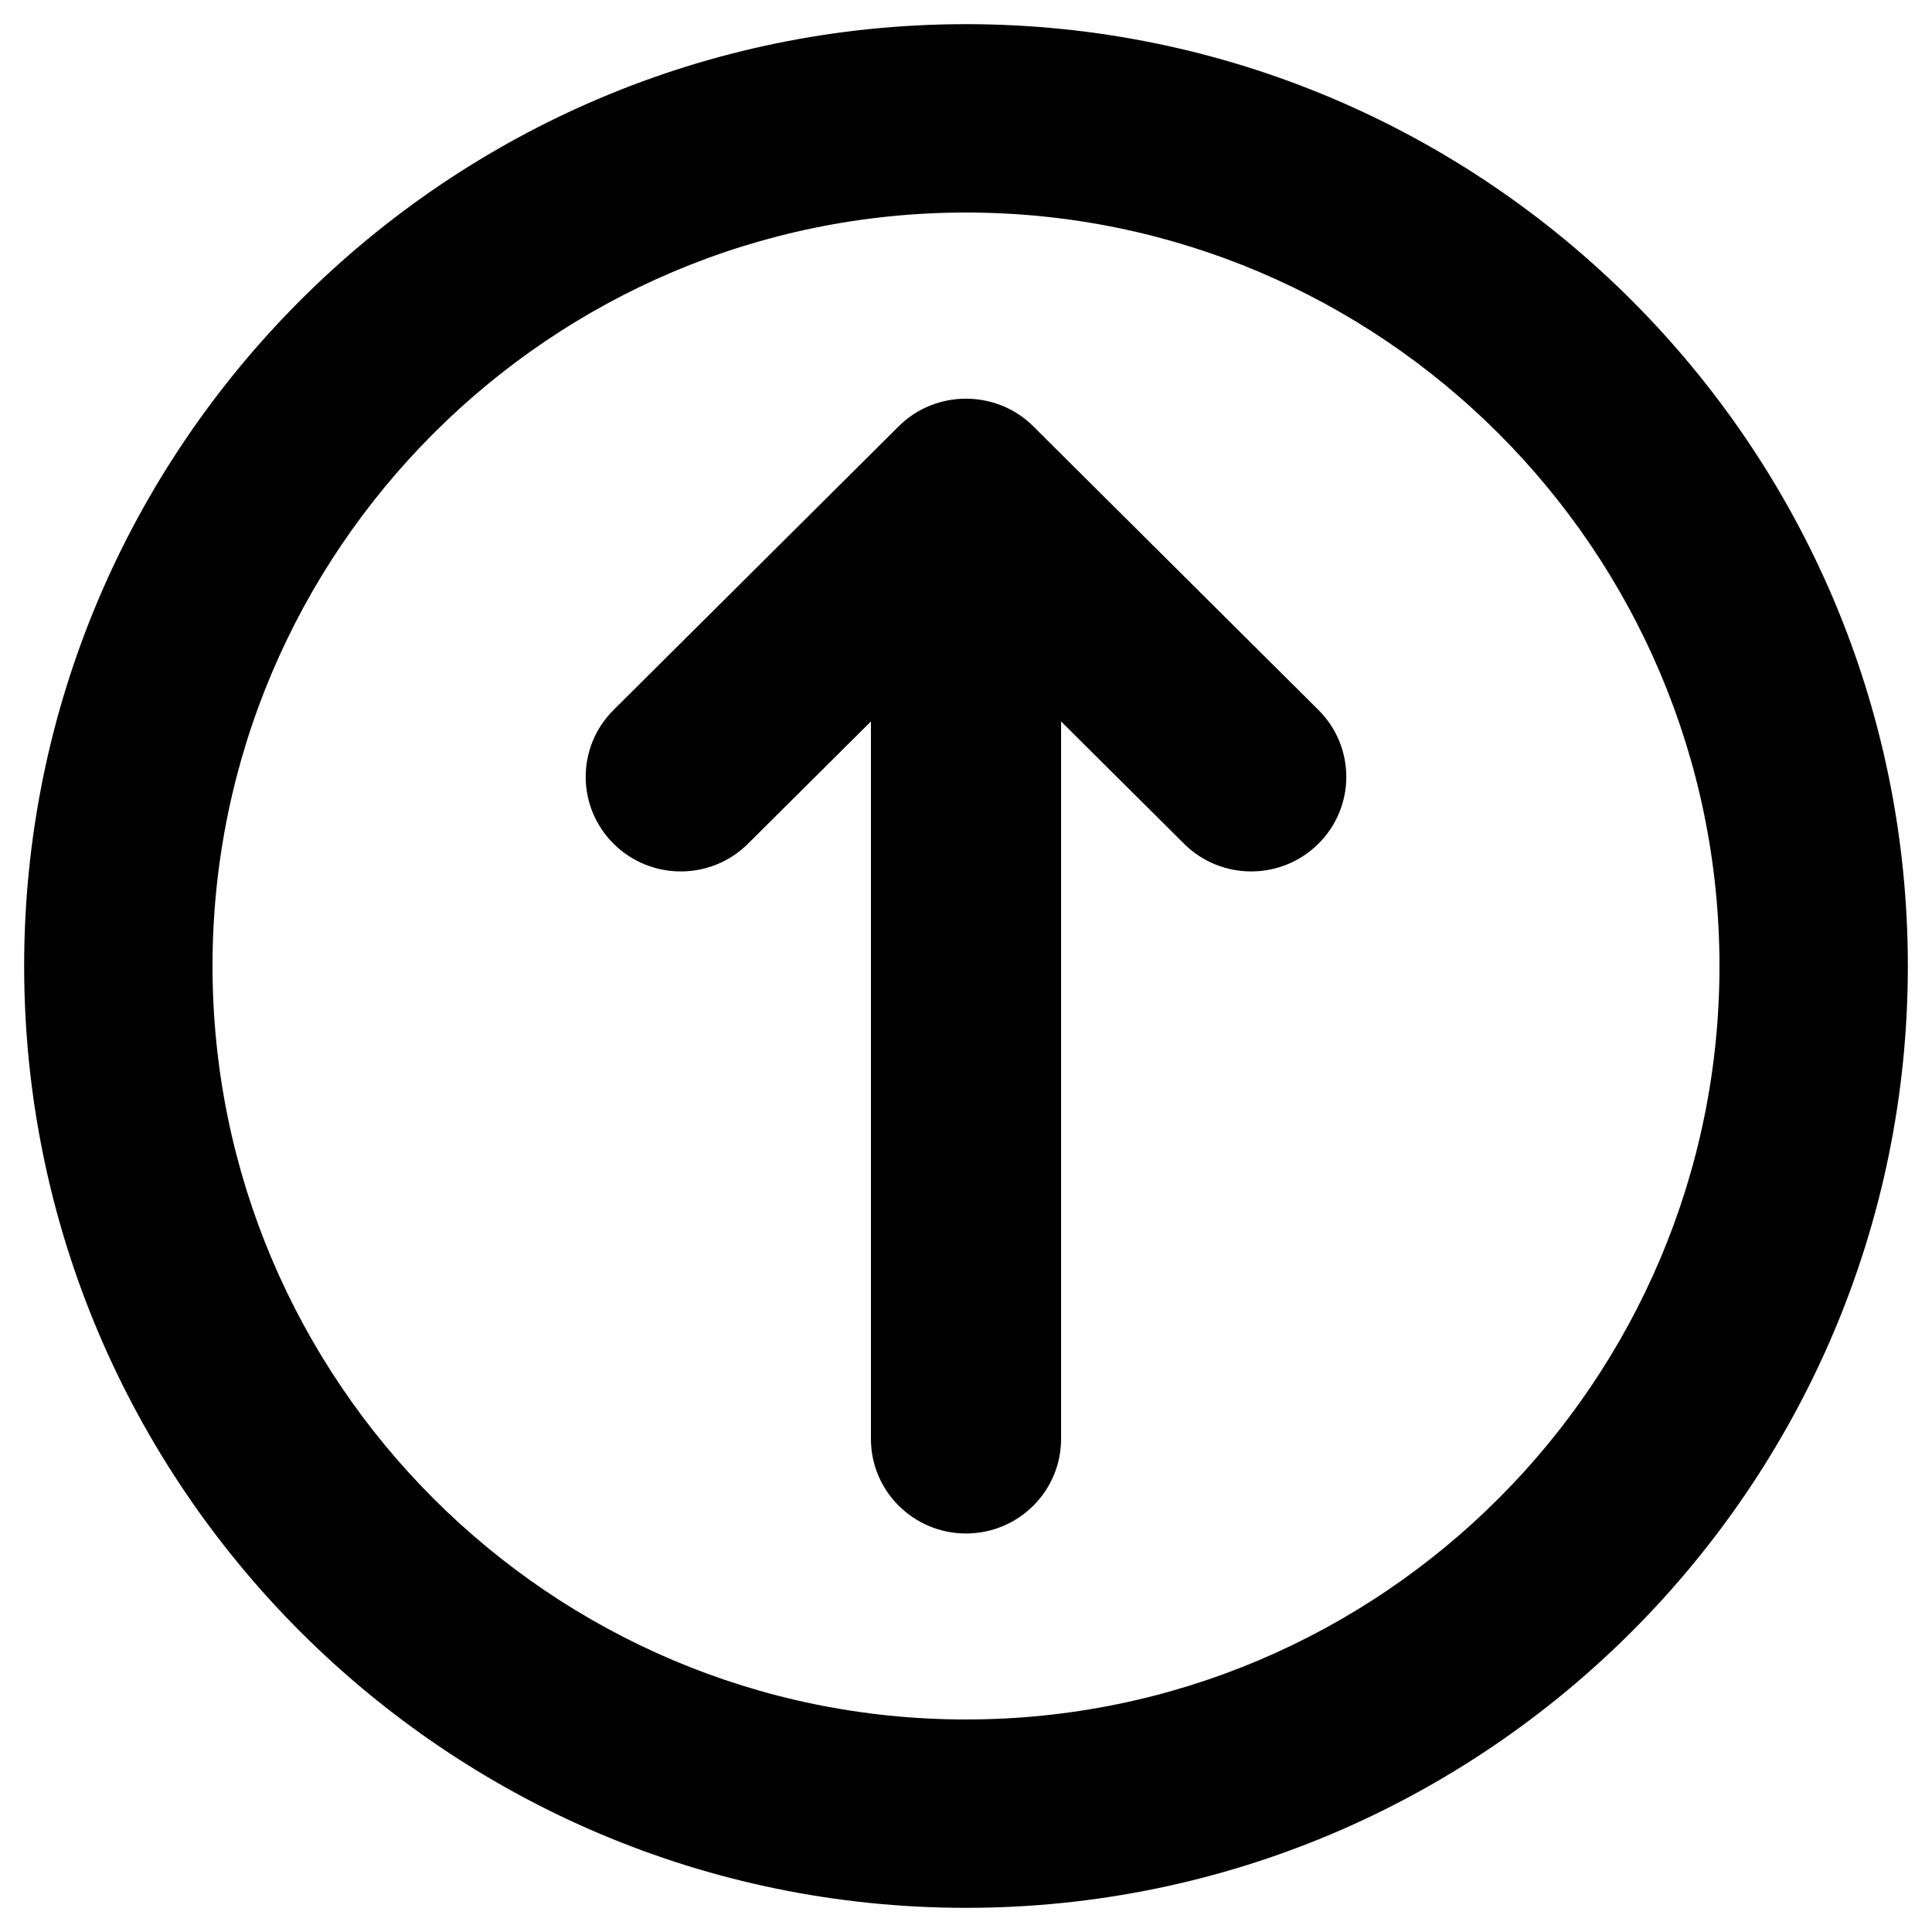 <?xml version="1.0" encoding="UTF-8"?>
<svg xmlns="http://www.w3.org/2000/svg" id="a" data-name="Ebene 1" viewBox="0 0 2000 2000">
  <path d="M1069.61,441.27c-38.04-37.91-100.86-38.22-139.23,0l-295.23,293.69c-38.45,38.25-38.45,100.21,0,138.45,38.45,38.25,100.73,38.25,139.18,0l127.26-126.58v742.73c0,54.06,44.08,97.9,98.42,97.9s98.42-43.85,98.42-97.9v-742.73l127.26,126.58c19.22,19.13,44.39,28.68,69.57,28.68s50.36-9.55,69.59-28.68c38.45-38.23,38.45-100.19,0-138.45l-295.23-293.69Z"/>
  <path d="M1000,1779.99c-430.08,0-780-349.9-780-779.98S569.92,220.01,1000,220.01s780,349.92,780,780-349.92,779.98-780,779.98ZM1000,25.01C462.37,25.01,25,462.38,25,1000.01s437.37,974.98,975,974.98,975-437.37,975-974.98S1537.58,25.01,1000,25.01Z"/>
</svg>

